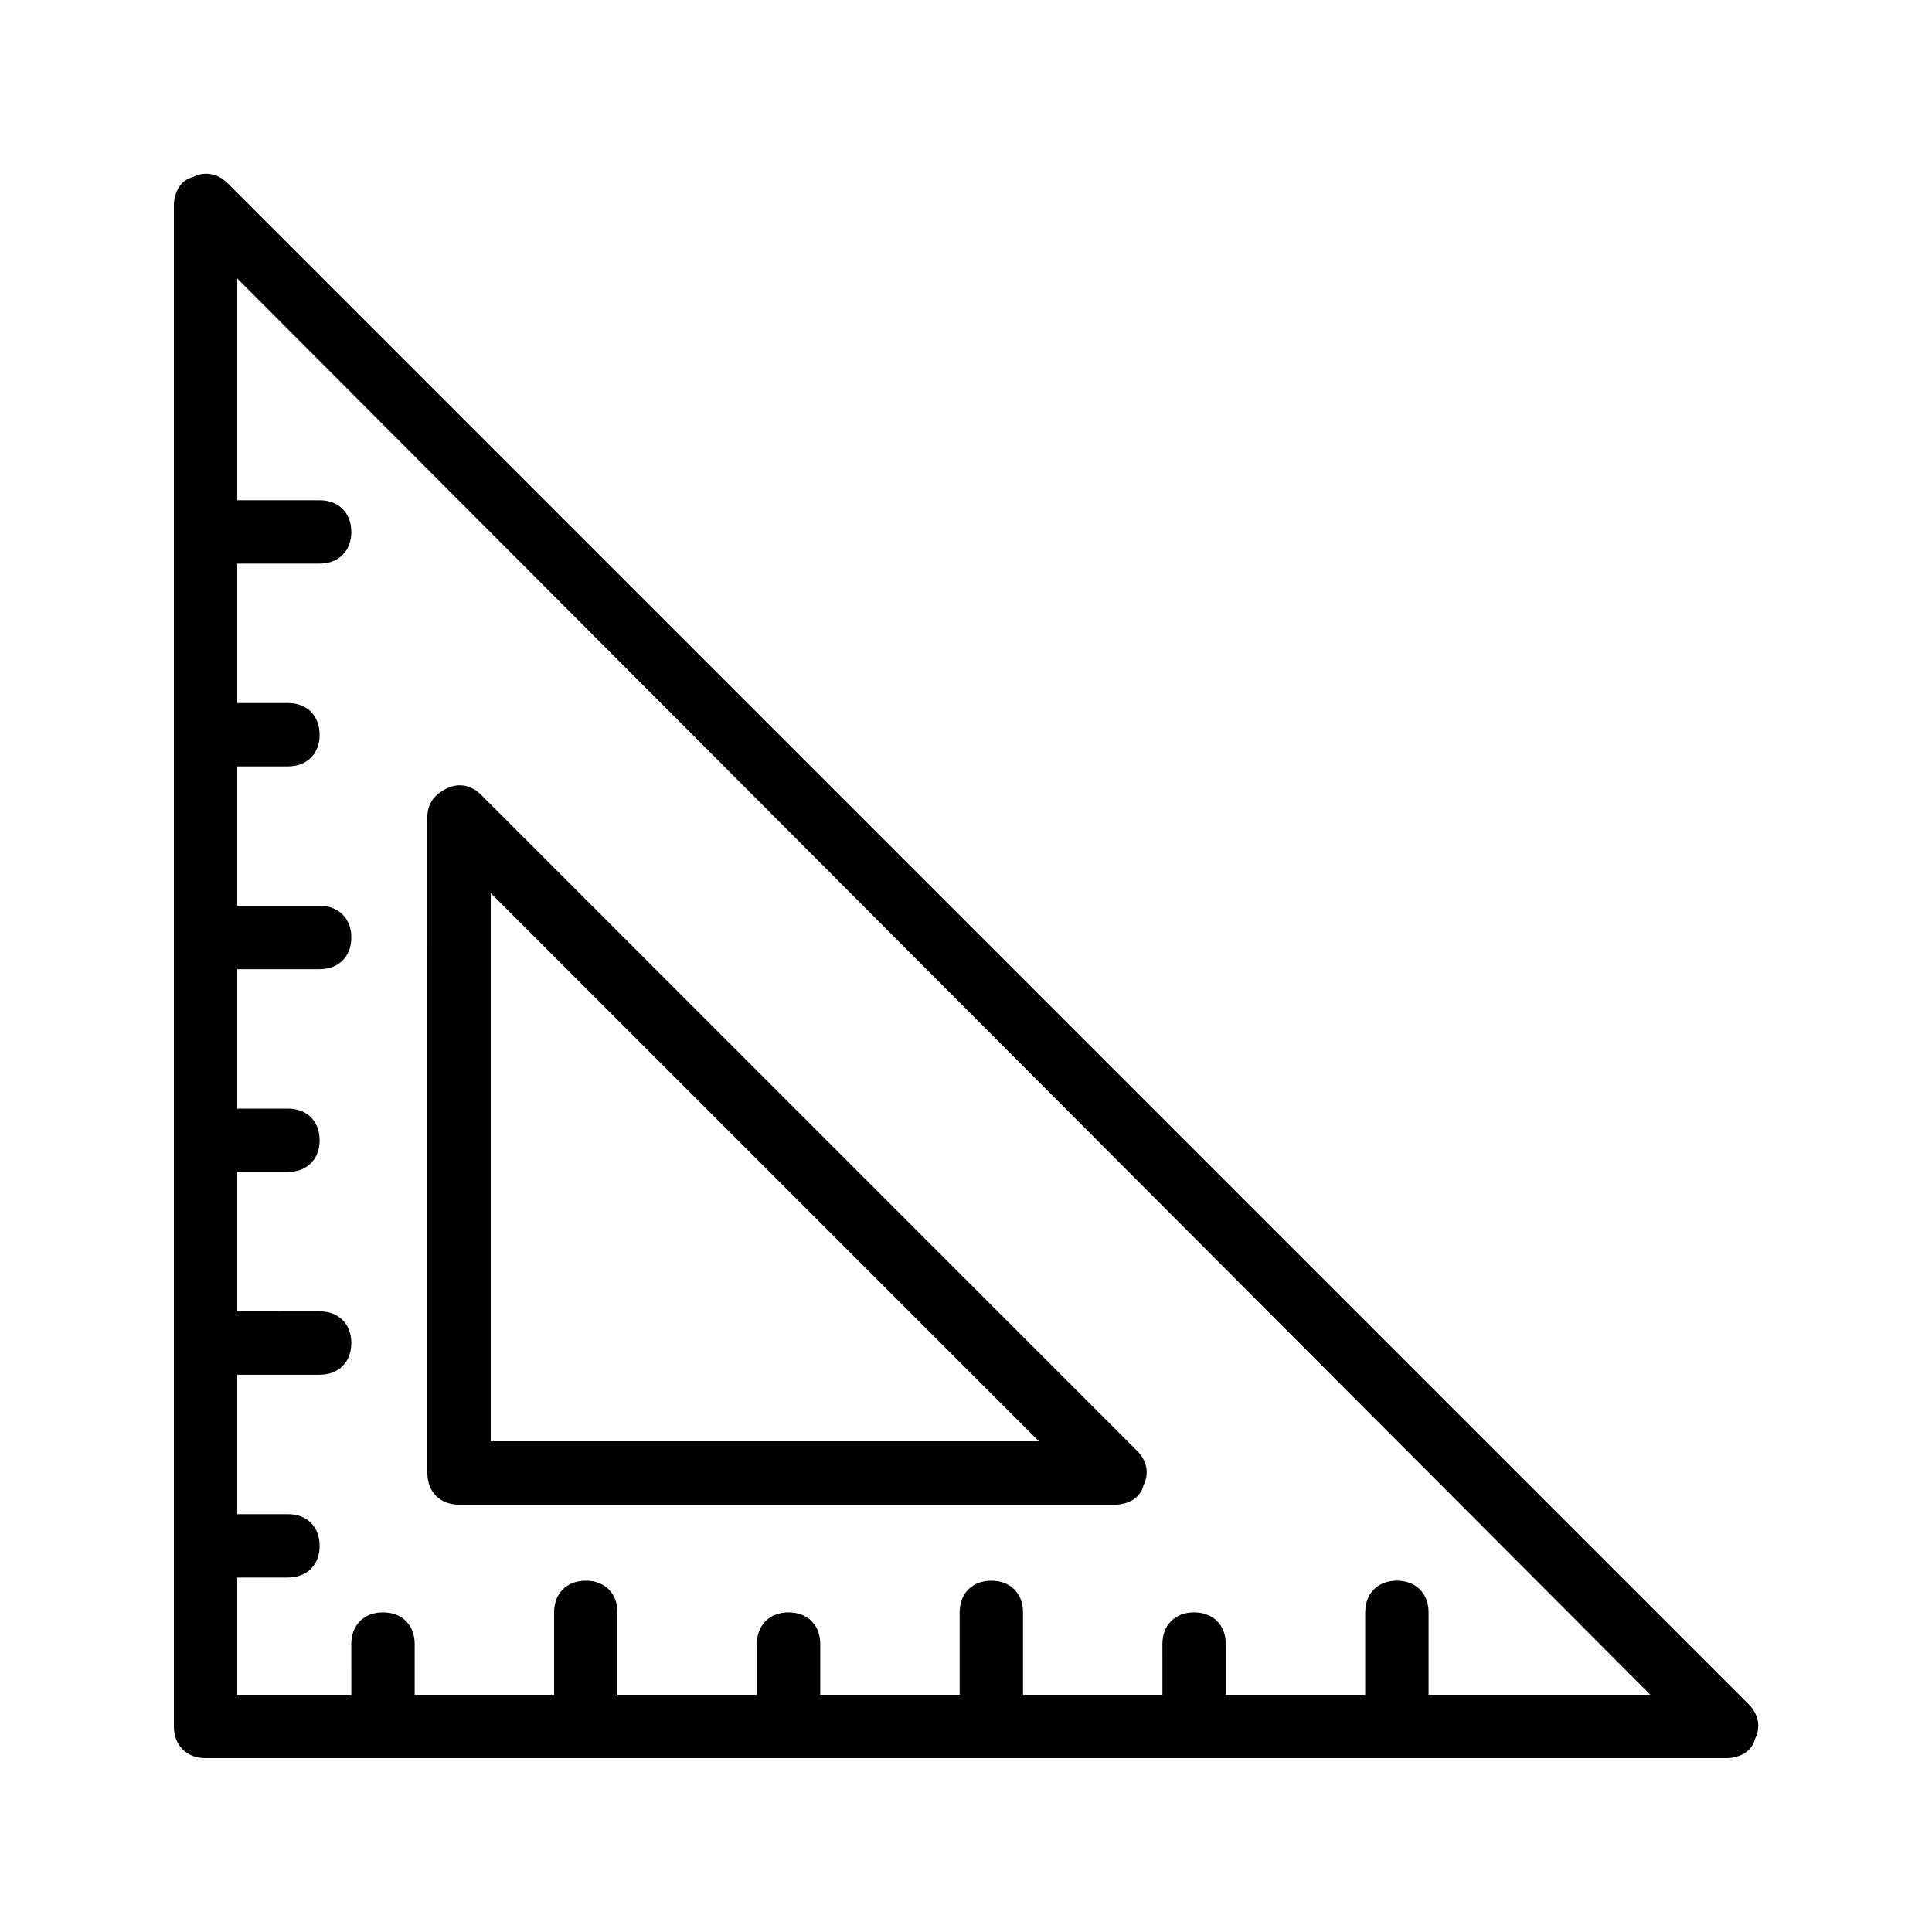 <?xml version="1.0" encoding="UTF-8"?>
<!-- Uploaded to: ICON Repo, www.svgrepo.com, Generator: ICON Repo Mixer Tools -->
<svg fill="#000000" width="800px" height="800px" version="1.1" viewBox="144 144 512 512" xmlns="http://www.w3.org/2000/svg">
 <g>
  <path d="m198.48 609.92h403.05c3.359 0 6.719-1.68 7.559-5.039 1.68-3.359 0.84-6.719-1.68-9.238l-403.05-403.05c-2.523-2.516-5.879-3.356-9.238-1.676-3.359 0.84-5.039 4.199-5.039 7.559v403.05c0 5.035 3.359 8.395 8.398 8.395zm382.89-16.793h-58.777v-21.832c0-5.039-3.359-8.398-8.398-8.398-5.039 0-8.398 3.359-8.398 8.398v21.832h-36.945v-13.434c0-5.039-3.359-8.398-8.398-8.398s-8.398 3.359-8.398 8.398l0.004 13.434h-36.945v-21.832c0-5.039-3.359-8.398-8.398-8.398-5.039 0-8.398 3.359-8.398 8.398l0.004 21.832h-36.945v-13.434c0-5.039-3.359-8.398-8.398-8.398-5.039 0-8.398 3.359-8.398 8.398v13.434h-36.945v-21.832c0-5.039-3.359-8.398-8.398-8.398s-8.398 3.359-8.398 8.398l0.004 21.832h-36.945v-13.434c0-5.039-3.359-8.398-8.398-8.398-5.039 0-8.398 3.359-8.398 8.398l0.004 13.434h-30.23v-31.066h13.434c5.039 0 8.398-3.359 8.398-8.398 0-5.039-3.359-8.398-8.398-8.398h-13.434v-36.945h21.832c5.039 0 8.398-3.359 8.398-8.398 0-5.039-3.359-8.398-8.398-8.398l-21.832 0.004v-36.945h13.434c5.039 0 8.398-3.359 8.398-8.398 0-5.039-3.359-8.398-8.398-8.398l-13.434 0.004v-36.945h21.832c5.039 0 8.398-3.359 8.398-8.398 0-5.039-3.359-8.398-8.398-8.398h-21.832v-36.945h13.434c5.039 0 8.398-3.359 8.398-8.398 0-5.039-3.359-8.398-8.398-8.398l-13.434 0.004v-36.945h21.832c5.039 0 8.398-3.359 8.398-8.398 0-5.039-3.359-8.398-8.398-8.398l-21.832 0.004v-58.777z"/>
  <path d="m265.65 542.75h173.81c3.359 0 6.719-1.68 7.559-5.039 1.68-3.359 0.84-6.719-1.68-9.238l-173.81-173.81c-2.519-2.519-5.879-3.359-9.238-1.68-3.359 1.68-5.039 4.199-5.039 7.559l0.004 173.81c0 5.039 3.356 8.398 8.395 8.398zm8.398-162.06 145.27 145.26h-145.27z"/>
 </g>
</svg>